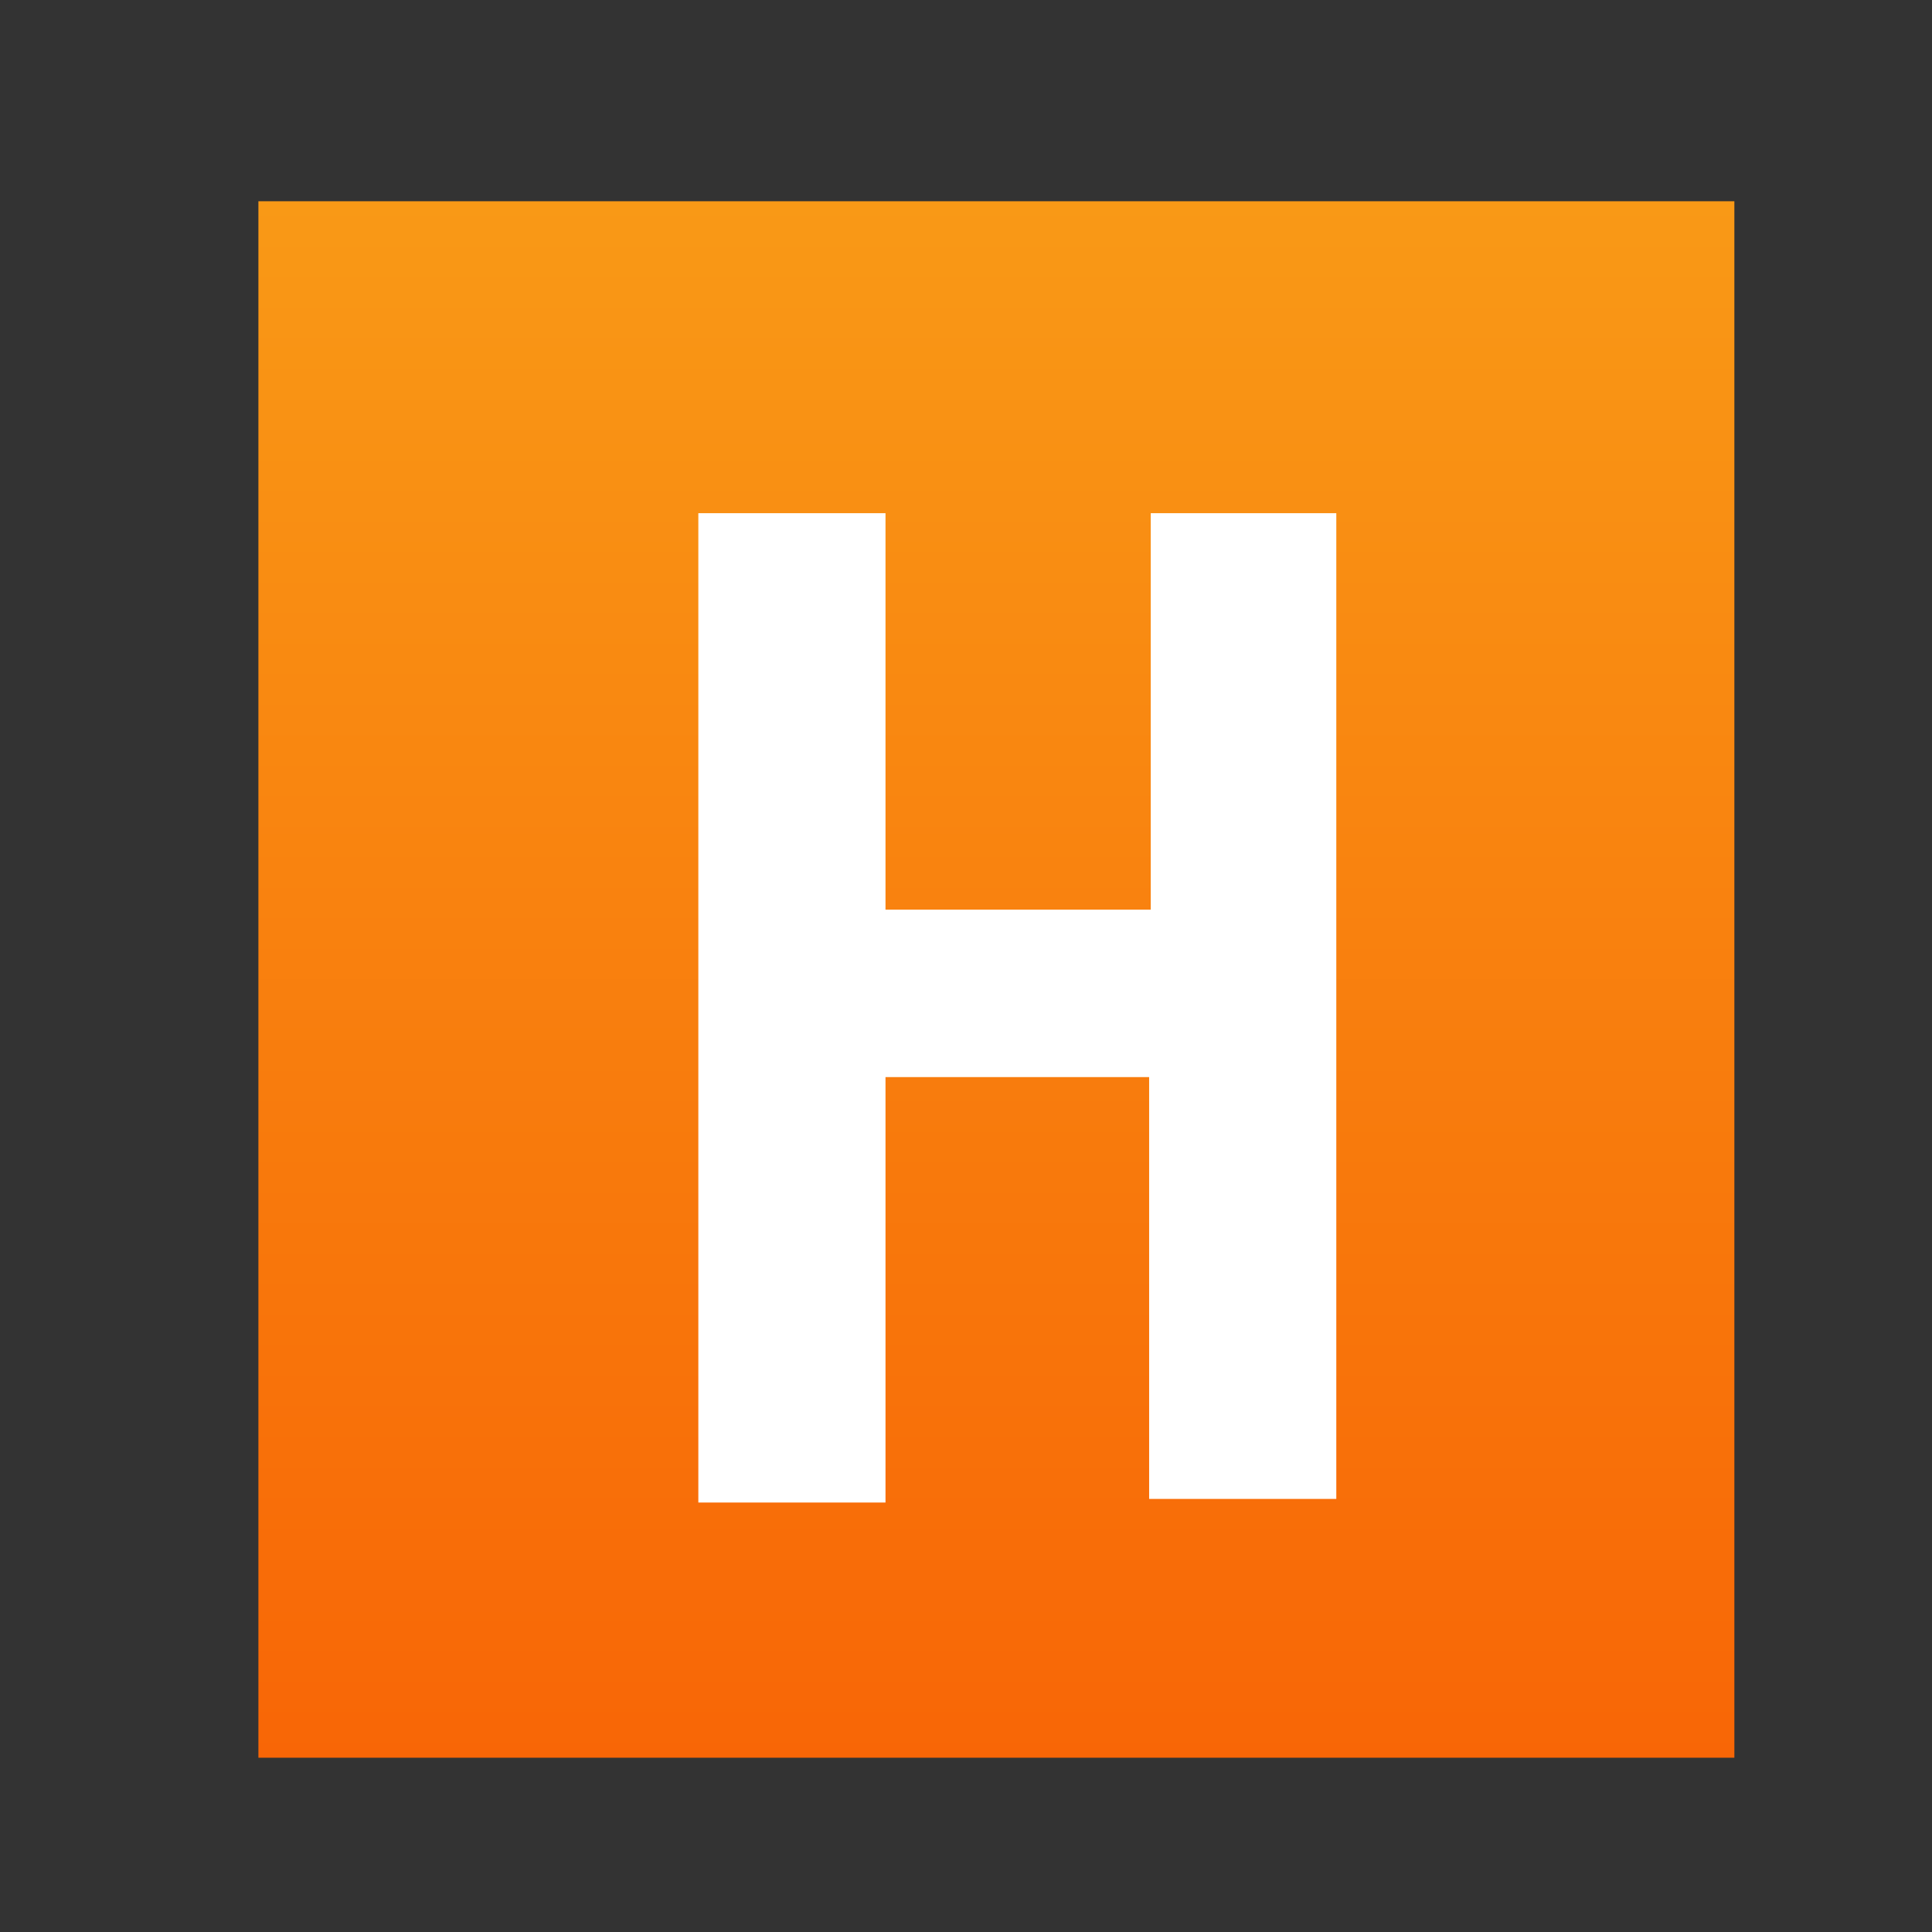 <svg id="Layer_1" data-name="Layer 1" xmlns="http://www.w3.org/2000/svg" xmlns:xlink="http://www.w3.org/1999/xlink" viewBox="0 0 48 48"><rect x="0" y="0" width="48" height="48" fill="#333333" stroke="none"/><defs><linearGradient id="linear-gradient" x1="24.75" y1="237" x2="24.75" y2="198.33" gradientTransform="matrix(1, 0, 0, -1, 0, 242)" gradientUnits="userSpaceOnUse"><stop offset="0" stop-color="#f99916"/><stop offset="1" stop-color="#f86606"/></linearGradient></defs><title>harvest</title><path d="M43.09,43.67H6.42V5H43.09Z" style="fill:url(#linear-gradient)"/><path d="M17.35,37.33V12.75H22V22.6h6.59V12.75h4.61V37.24H28.55V26.76H22V37.33Z" style="fill:#fff"/></svg>